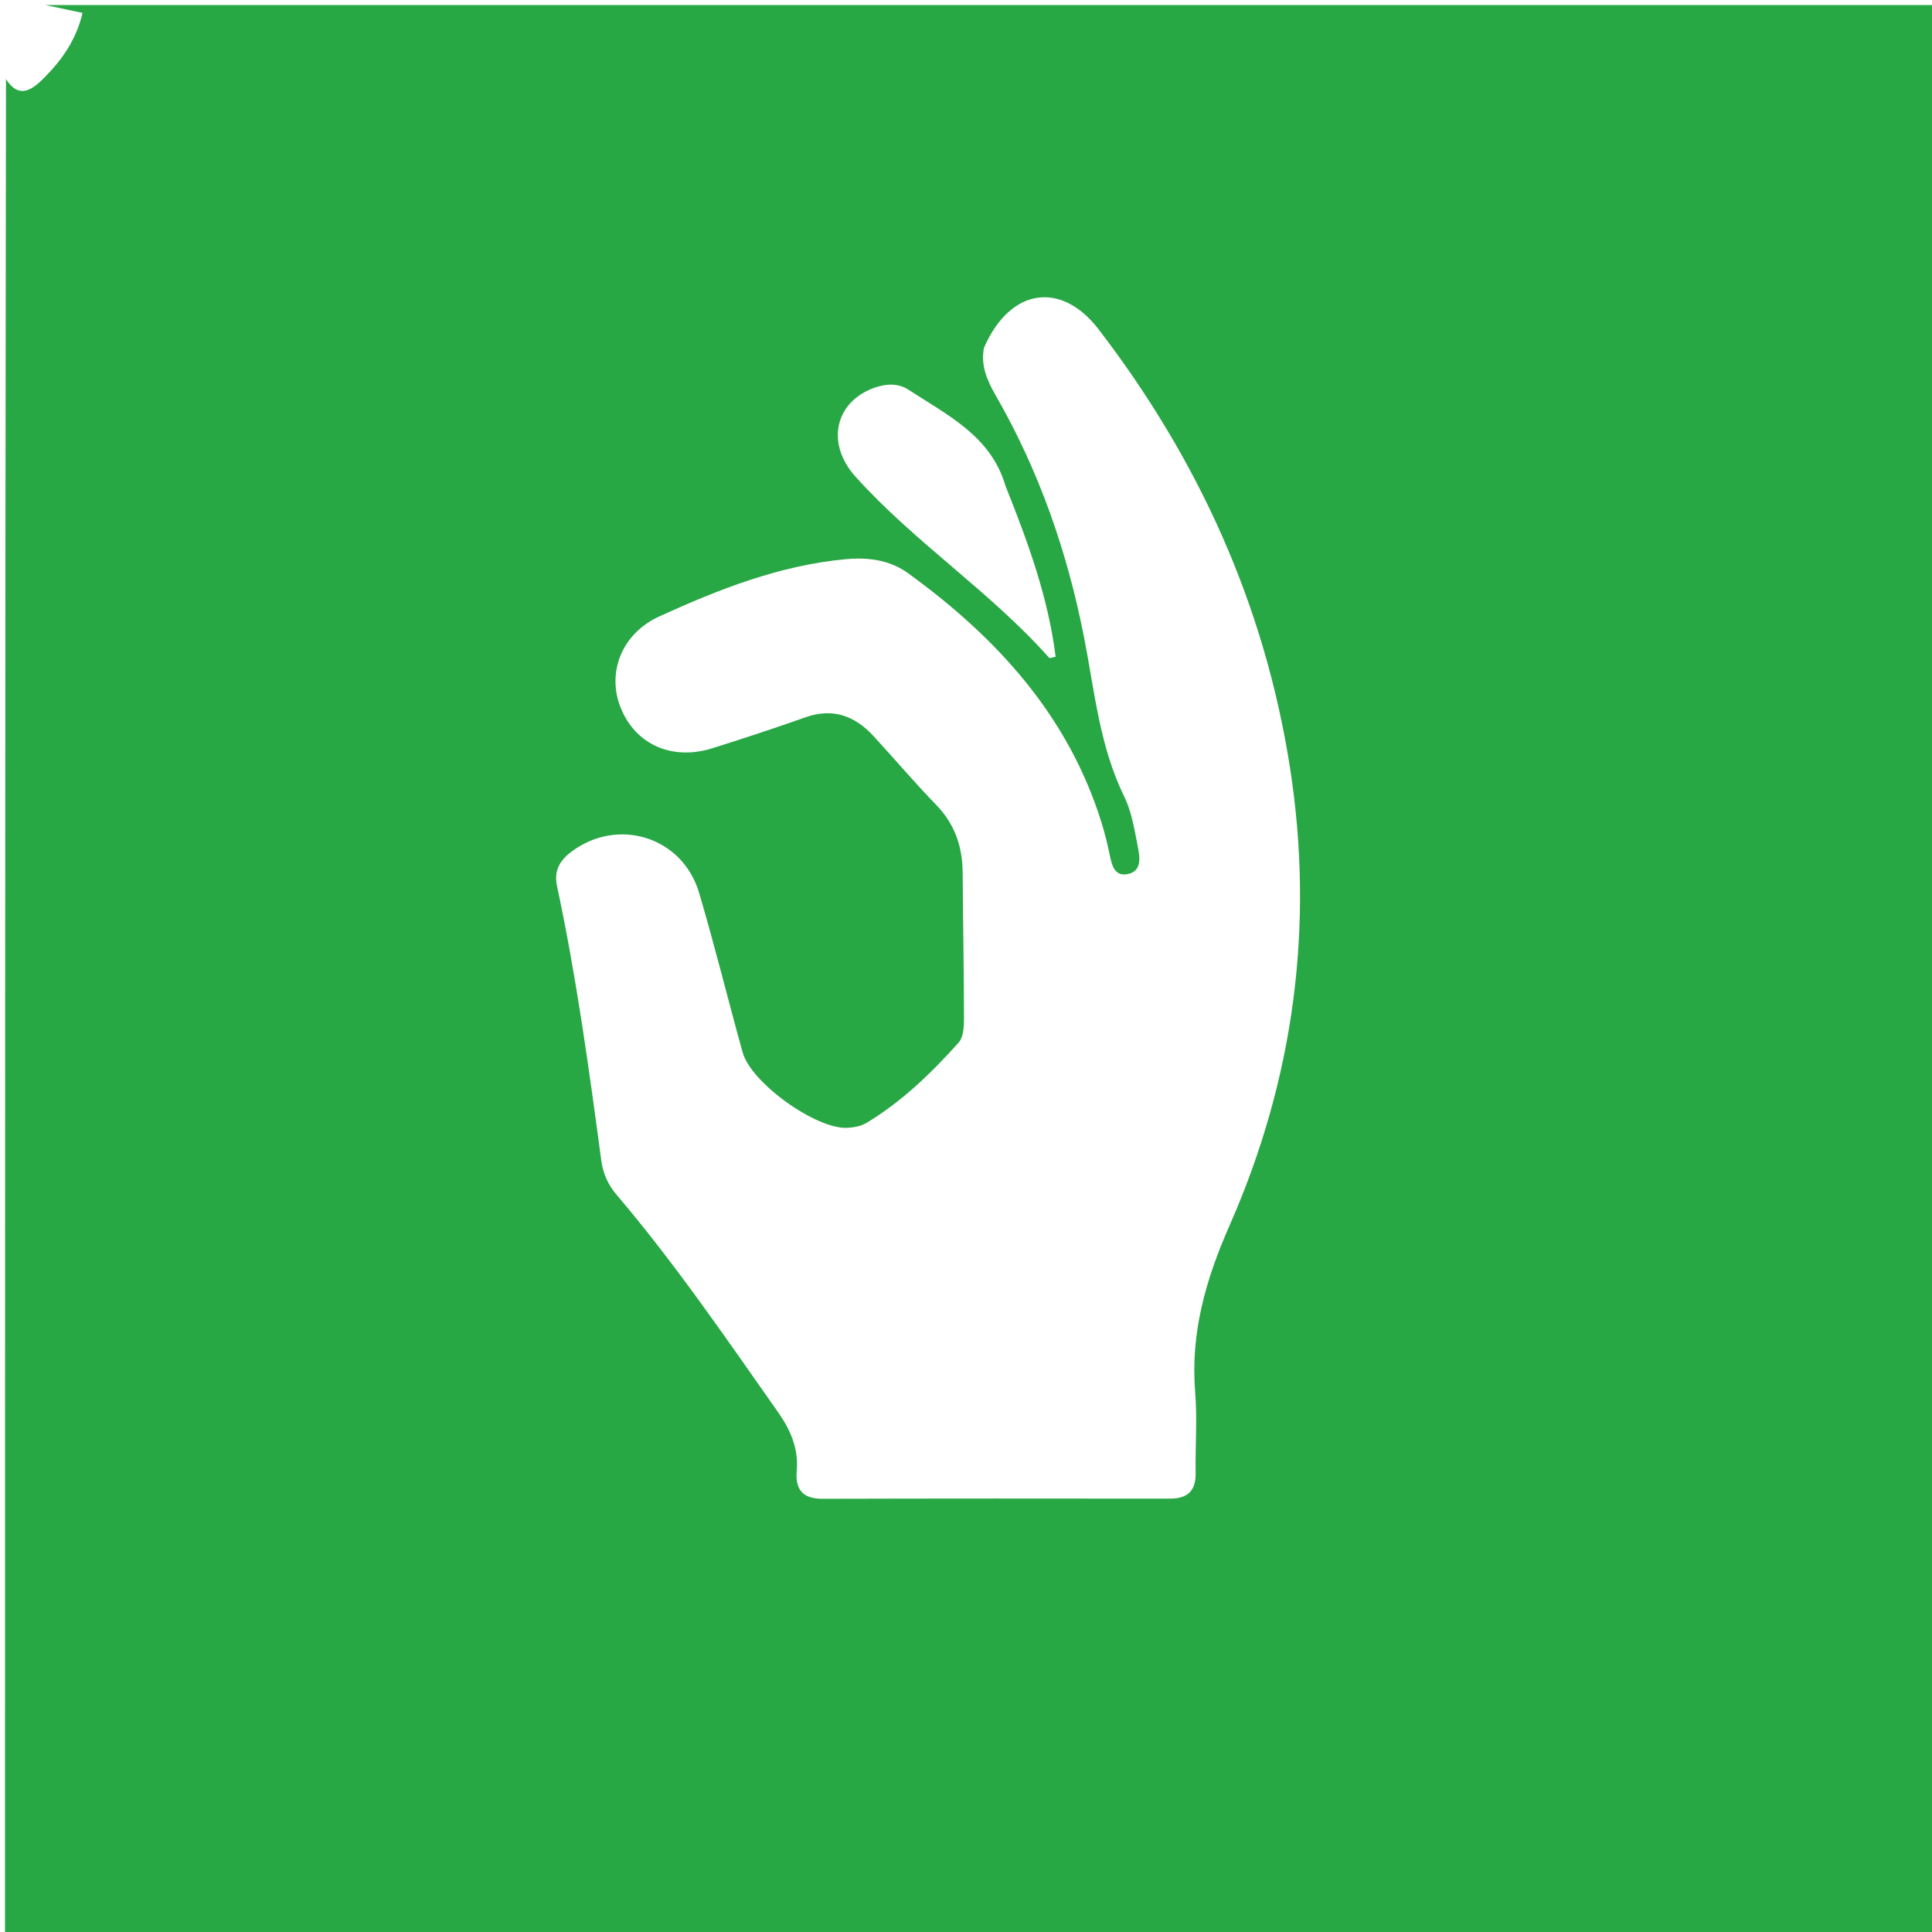 <svg version="1.1" id="Layer_1" xmlns="http://www.w3.org/2000/svg" xmlns:xlink="http://www.w3.org/1999/xlink" x="0px" y="0px"
	 width="100%" viewBox="0 0 384 384" enable-background="new 0 0 384 384" xml:space="preserve">
<path fill="#28a745" opacity="1" stroke="none" 
	d="
M9,1 
	C134.298,1 259.595,1 384.946,1 
	C384.946,128.928 384.946,256.855 384.946,384.892 
	C257.109,384.892 129.218,384.892 1,384.892 
	C1,261.978 1,138.955 1.19,15.699 
	C3.957,20.143 6.887,17.366 8.916,15.318 
	C12.359,11.843 15.206,7.786 16.398,2.563 
	C13.766,2.007 11.383,1.504 9,1 
M195.574,69.125 
	C194.878,72.643 196.208,75.649 197.902,78.591 
	C206.539,93.591 212.134,109.7 215.458,126.648 
	C217.558,137.356 218.542,148.32 223.468,158.367 
	C224.972,161.435 225.504,165.026 226.175,168.439 
	C226.581,170.506 226.951,173.233 224.047,173.748 
	C221.471,174.206 220.97,171.88 220.545,169.83 
	C220.107,167.718 219.595,165.612 218.955,163.553 
	C212.325,142.225 198.126,126.728 180.497,113.936 
	C176.838,111.281 172.516,110.73 168.078,111.144 
	C154.945,112.371 142.862,117.125 131.033,122.523 
	C123.531,125.946 120.512,133.773 123.432,140.834 
	C126.407,148.031 133.641,151.223 141.611,148.712 
	C147.8,146.763 153.969,144.74 160.085,142.573 
	C165.518,140.649 169.878,142.254 173.582,146.262 
	C177.766,150.789 181.74,155.517 186.037,159.932 
	C189.77,163.768 191.305,168.26 191.338,173.479 
	C191.4,183.14 191.59,192.801 191.601,202.462 
	C191.602,204.073 191.492,206.154 190.54,207.217 
	C185.106,213.286 179.253,218.954 172.216,223.191 
	C171.129,223.846 169.679,224.101 168.379,224.165 
	C162.189,224.468 149.288,215.217 147.612,209.195 
	C144.67,198.624 142.063,187.957 138.947,177.439 
	C135.66,166.343 122.838,162.349 113.603,169.261 
	C111.284,170.997 110.053,173.019 110.712,176.105 
	C114.568,194.144 117.061,212.404 119.512,230.672 
	C119.842,233.131 120.793,235.396 122.504,237.409 
	C134.177,251.136 144.321,266.007 154.671,280.722 
	C157.141,284.234 158.743,287.964 158.36,292.354 
	C158.033,296.09 159.574,297.907 163.496,297.895 
	C186.491,297.829 209.487,297.839 232.483,297.866 
	C236.003,297.871 237.704,296.377 237.641,292.757 
	C237.547,287.426 237.985,282.063 237.553,276.766 
	C236.591,264.978 239.619,254.38 244.379,243.583 
	C257.209,214.476 261.302,183.822 256.363,152.365 
	C251.308,120.171 238.18,91.265 218.333,65.431 
	C210.941,55.809 200.775,57.184 195.574,69.125 
M199.85,96.575 
	C196.957,86.641 188.274,82.498 180.555,77.454 
	C178.559,76.151 176.176,76.226 173.814,77.062 
	C165.917,79.858 164.11,88.155 170.019,94.724 
	C181.818,107.843 196.808,117.554 208.538,130.751 
	C208.642,130.868 209.103,130.668 209.813,130.542 
	C208.367,118.918 204.44,108.045 199.85,96.575 
z"/>
</svg>